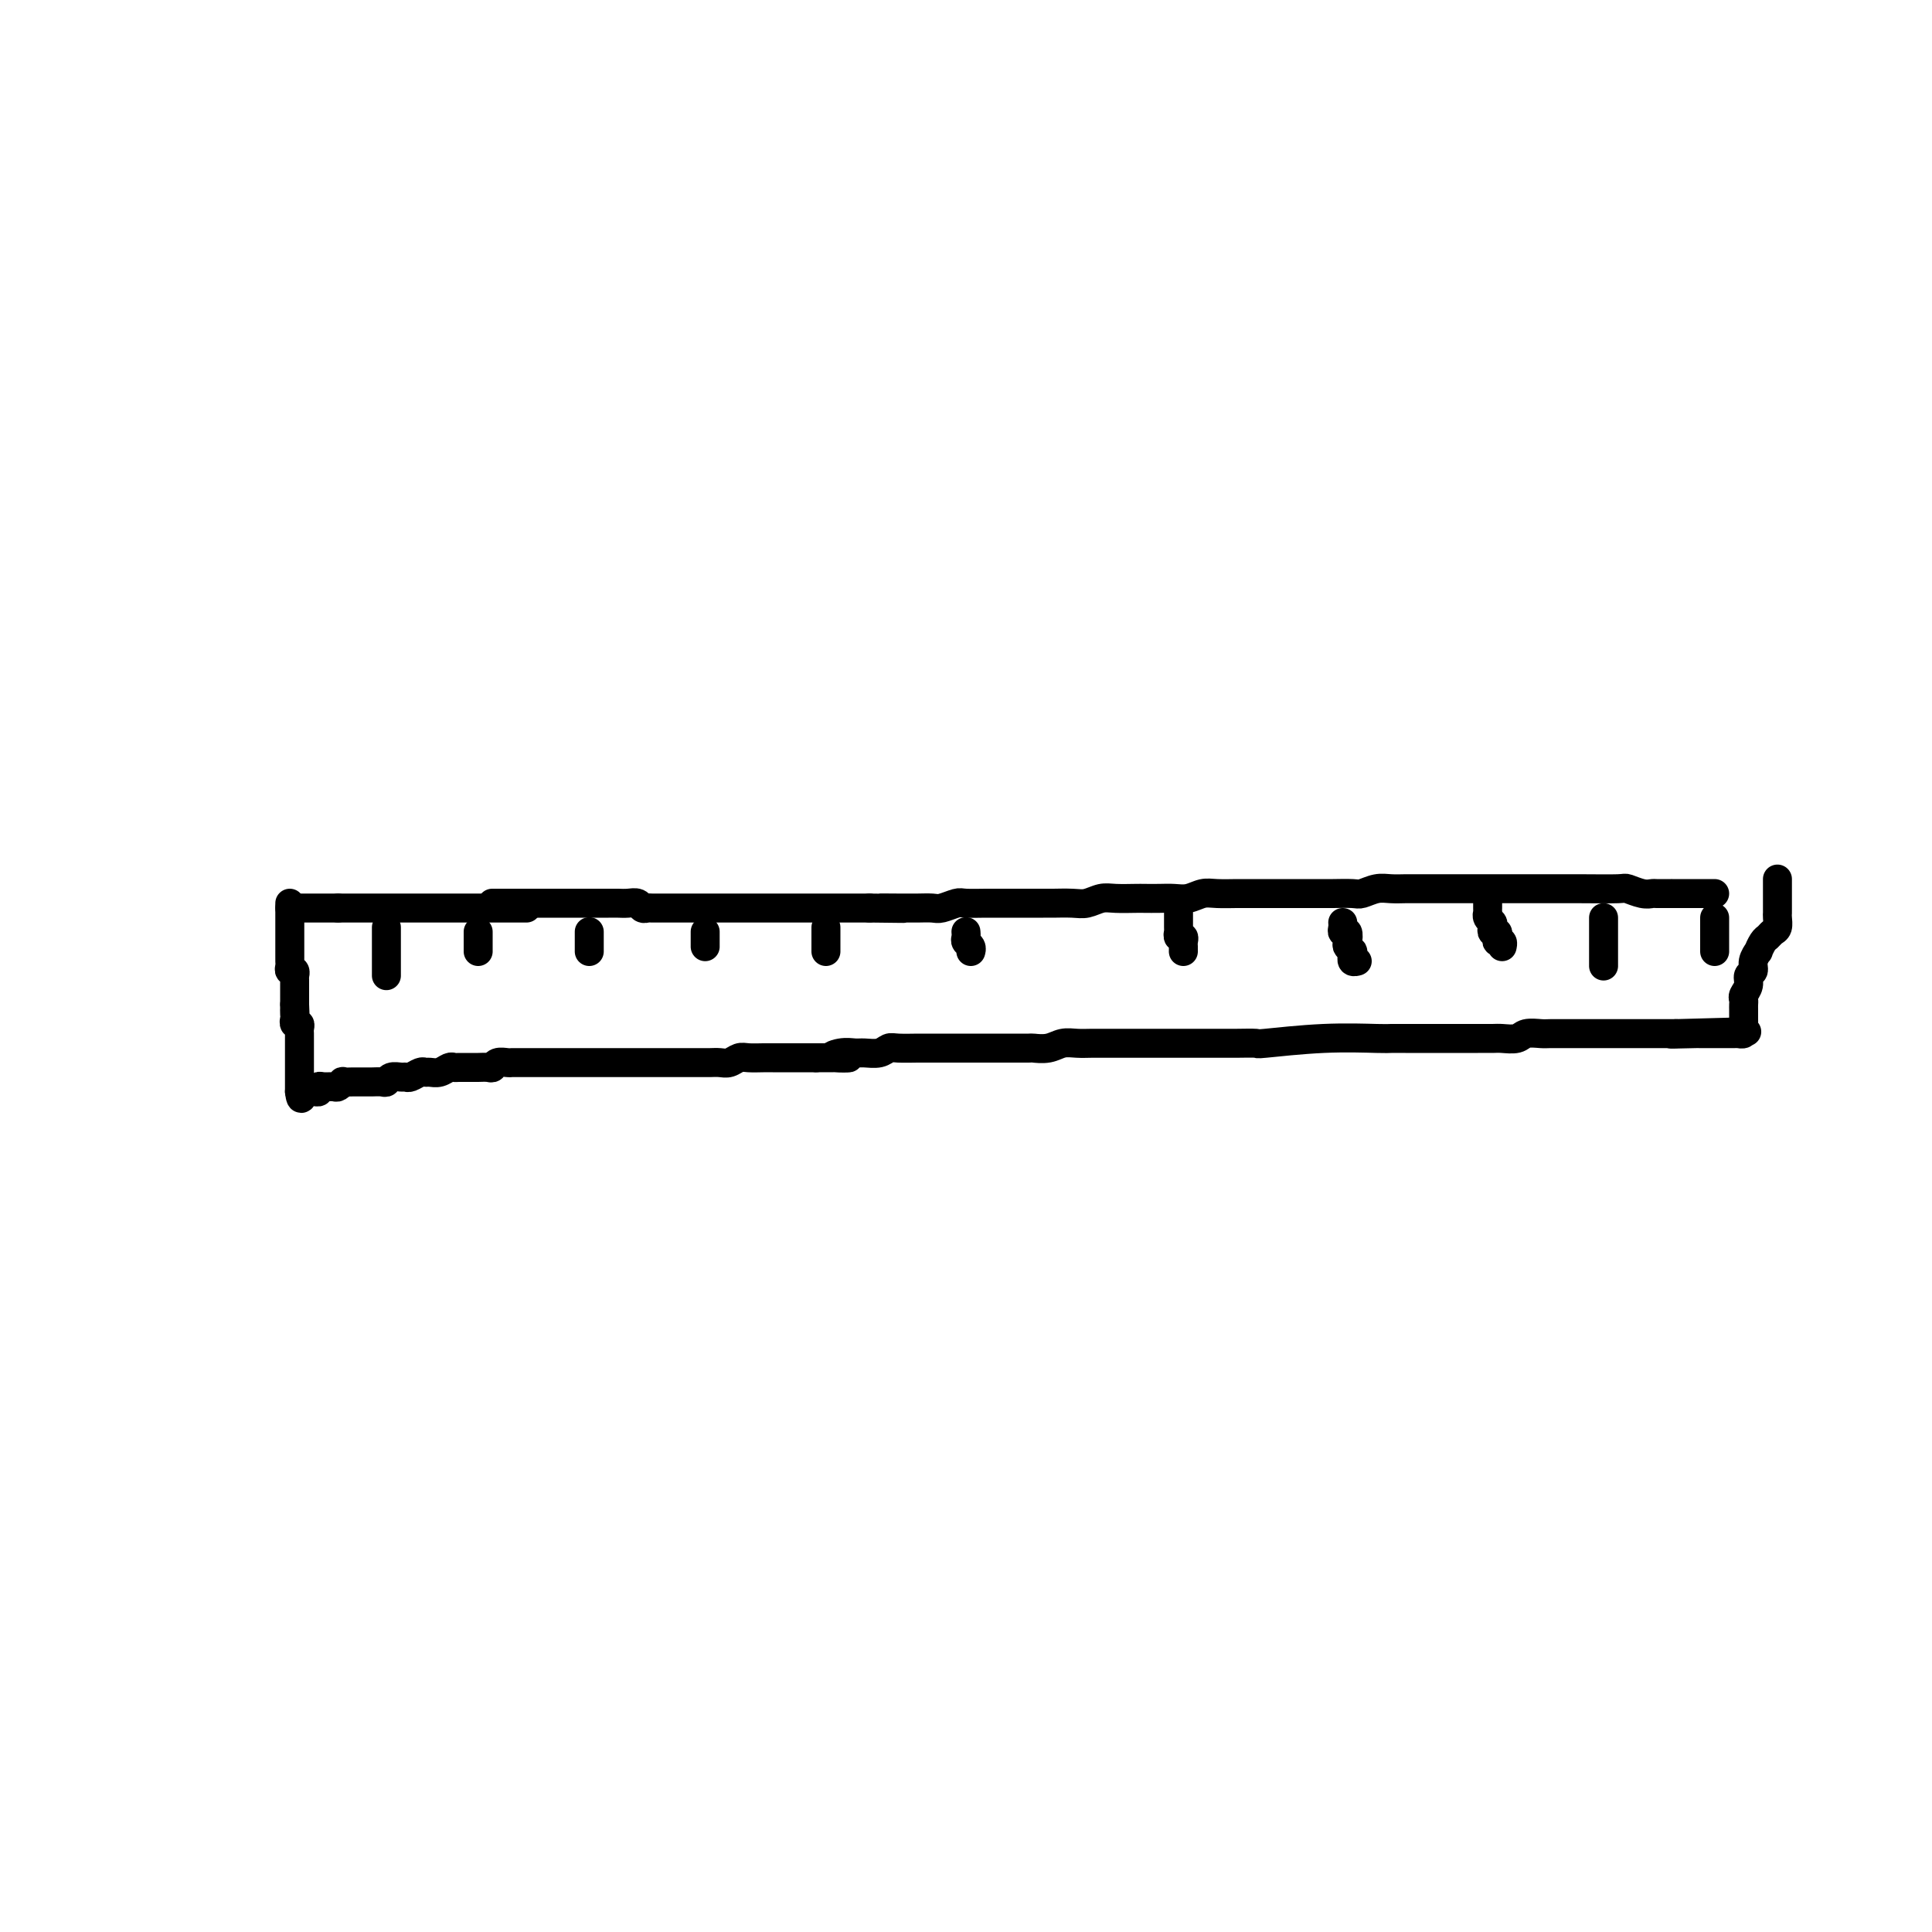 <svg viewBox='0 0 400 400' version='1.1' xmlns='http://www.w3.org/2000/svg' xmlns:xlink='http://www.w3.org/1999/xlink'><g fill='none' stroke='#000000' stroke-width='6' stroke-linecap='round' stroke-linejoin='round'><path d='M102,187c-0.089,0.000 -0.179,0.000 0,0c0.179,-0.000 0.625,-0.000 1,0c0.375,0.000 0.678,0.000 1,0c0.322,-0.000 0.663,-0.000 1,0c0.337,0.000 0.672,0.000 1,0c0.328,-0.000 0.650,-0.000 1,0c0.350,0.000 0.728,0.000 1,0c0.272,-0.000 0.438,-0.000 1,0c0.562,0.000 1.519,0.000 2,0c0.481,-0.000 0.487,-0.000 1,0c0.513,0.000 1.532,0.000 2,0c0.468,-0.000 0.385,-0.000 1,0c0.615,0.000 1.928,0.000 3,0c1.072,-0.000 1.902,-0.000 2,0c0.098,0.000 -0.535,0.000 0,0c0.535,-0.000 2.236,-0.000 3,0c0.764,0.000 0.589,0.000 1,0c0.411,-0.000 1.409,-0.001 2,0c0.591,0.001 0.774,0.004 1,0c0.226,-0.004 0.495,-0.015 1,0c0.505,0.015 1.247,0.057 2,0c0.753,-0.057 1.516,-0.211 2,0c0.484,0.211 0.688,0.789 1,1c0.312,0.211 0.731,0.057 1,0c0.269,-0.057 0.387,-0.015 1,0c0.613,0.015 1.722,0.004 2,0c0.278,-0.004 -0.275,-0.001 0,0c0.275,0.001 1.380,0.000 2,0c0.620,-0.000 0.757,-0.000 1,0c0.243,0.000 0.593,0.000 1,0c0.407,-0.000 0.870,-0.000 1,0c0.130,0.000 -0.072,0.000 0,0c0.072,-0.000 0.417,-0.000 1,0c0.583,0.000 1.402,0.000 2,0c0.598,-0.000 0.973,-0.000 1,0c0.027,0.000 -0.293,0.000 0,0c0.293,-0.000 1.201,-0.000 2,0c0.799,0.000 1.489,0.000 2,0c0.511,-0.000 0.841,-0.000 1,0c0.159,0.000 0.146,0.000 1,0c0.854,-0.000 2.575,-0.000 3,0c0.425,0.000 -0.447,0.000 0,0c0.447,-0.000 2.212,-0.000 3,0c0.788,0.000 0.600,0.000 2,0c1.400,-0.000 4.386,-0.000 6,0c1.614,0.000 1.854,0.000 2,0c0.146,0.000 0.199,-0.000 1,0c0.801,0.000 2.350,0.000 3,0c0.650,0.000 0.401,-0.000 1,0c0.599,0.000 2.046,0.000 3,0c0.954,0.000 1.415,-0.000 2,0c0.585,0.000 1.292,0.000 2,0'/><path d='M180,188c12.591,0.155 5.068,0.041 3,0c-2.068,-0.041 1.317,-0.010 3,0c1.683,0.010 1.662,-0.001 2,0c0.338,0.001 1.033,0.014 2,0c0.967,-0.014 2.206,-0.056 3,0c0.794,0.056 1.142,0.211 2,0c0.858,-0.211 2.225,-0.789 3,-1c0.775,-0.211 0.958,-0.057 2,0c1.042,0.057 2.945,0.015 4,0c1.055,-0.015 1.264,-0.004 2,0c0.736,0.004 2.000,0.001 3,0c1.000,-0.001 1.737,0.001 3,0c1.263,-0.001 3.052,-0.004 4,0c0.948,0.004 1.057,0.015 2,0c0.943,-0.015 2.722,-0.057 4,0c1.278,0.057 2.057,0.211 3,0c0.943,-0.211 2.051,-0.789 3,-1c0.949,-0.211 1.738,-0.057 3,0c1.262,0.057 2.998,0.016 4,0c1.002,-0.016 1.269,-0.008 2,0c0.731,0.008 1.927,0.016 3,0c1.073,-0.016 2.025,-0.057 3,0c0.975,0.057 1.974,0.211 3,0c1.026,-0.211 2.079,-0.789 3,-1c0.921,-0.211 1.711,-0.057 3,0c1.289,0.057 3.076,0.015 4,0c0.924,-0.015 0.984,-0.004 2,0c1.016,0.004 2.986,0.001 4,0c1.014,-0.001 1.070,-0.000 2,0c0.930,0.000 2.732,-0.000 4,0c1.268,0.000 2.001,0.001 3,0c0.999,-0.001 2.263,-0.004 3,0c0.737,0.004 0.949,0.015 2,0c1.051,-0.015 2.943,-0.057 4,0c1.057,0.057 1.279,0.211 2,0c0.721,-0.211 1.941,-0.789 3,-1c1.059,-0.211 1.958,-0.057 3,0c1.042,0.057 2.226,0.015 3,0c0.774,-0.015 1.138,-0.004 2,0c0.862,0.004 2.222,0.001 3,0c0.778,-0.001 0.974,-0.000 2,0c1.026,0.000 2.882,0.000 4,0c1.118,-0.000 1.497,-0.000 2,0c0.503,0.000 1.130,0.000 2,0c0.870,-0.000 1.982,-0.000 3,0c1.018,0.000 1.940,0.000 3,0c1.060,-0.000 2.257,-0.001 3,0c0.743,0.001 1.031,0.004 3,0c1.969,-0.004 5.617,-0.015 9,0c3.383,0.015 6.501,0.057 8,0c1.499,-0.057 1.380,-0.211 2,0c0.620,0.211 1.979,0.789 3,1c1.021,0.211 1.705,0.057 2,0c0.295,-0.057 0.201,-0.015 1,0c0.799,0.015 2.490,0.004 3,0c0.510,-0.004 -0.162,-0.001 0,0c0.162,0.001 1.157,0.000 2,0c0.843,-0.000 1.535,-0.000 2,0c0.465,0.000 0.703,0.000 1,0c0.297,-0.000 0.654,-0.000 1,0c0.346,0.000 0.680,0.000 1,0c0.320,-0.000 0.625,-0.000 1,0c0.375,0.000 0.822,0.000 1,0c0.178,-0.000 0.089,-0.000 0,0'/><path d='M109,188c-0.341,0.000 -0.683,0.000 -1,0c-0.317,0.000 -0.610,0.000 -1,0c-0.390,0.000 -0.878,0.000 -1,0c-0.122,0.000 0.121,0.000 0,0c-0.121,0.000 -0.606,0.000 -1,0c-0.394,0.000 -0.697,0.000 -1,0c-0.303,0.000 -0.606,0.000 -1,0c-0.394,0.000 -0.879,0.000 -1,0c-0.121,0.000 0.123,0.000 0,0c-0.123,0.000 -0.611,-0.000 -1,0c-0.389,0.000 -0.678,0.000 -1,0c-0.322,0.000 -0.678,0.000 -1,0c-0.322,0.000 -0.611,0.000 -1,0c-0.389,0.000 -0.877,0.000 -1,0c-0.123,0.000 0.121,0.000 0,0c-0.121,0.000 -0.606,-0.000 -1,0c-0.394,0.000 -0.697,0.000 -1,0c-0.303,0.000 -0.606,-0.000 -1,0c-0.394,0.000 -0.879,0.000 -1,0c-0.121,0.000 0.123,-0.000 0,0c-0.123,0.000 -0.611,0.000 -1,0c-0.389,0.000 -0.678,-0.000 -1,0c-0.322,0.000 -0.678,0.000 -1,0c-0.322,0.000 -0.611,-0.000 -1,0c-0.389,0.000 -0.877,0.000 -1,0c-0.123,0.000 0.121,-0.000 0,0c-0.121,0.000 -0.606,0.000 -1,0c-0.394,0.000 -0.697,-0.000 -1,0c-0.303,0.000 -0.606,0.000 -1,0c-0.394,0.000 -0.879,-0.000 -1,0c-0.121,0.000 0.121,0.000 0,0c-0.121,0.000 -0.606,-0.000 -1,0c-0.394,0.000 -0.697,0.000 -1,0c-0.303,0.000 -0.606,-0.000 -1,0c-0.394,0.000 -0.879,0.000 -1,0c-0.121,0.000 0.123,-0.000 0,0c-0.123,0.000 -0.611,0.000 -1,0c-0.389,0.000 -0.678,-0.000 -1,0c-0.322,0.000 -0.678,0.000 -1,0c-0.322,0.000 -0.611,-0.000 -1,0c-0.389,0.000 -0.877,0.000 -1,0c-0.123,0.000 0.121,-0.000 0,0c-0.121,0.000 -0.606,0.000 -1,0c-0.394,0.000 -0.697,-0.000 -1,0c-0.303,0.000 -0.607,0.000 -1,0c-0.393,0.000 -0.875,-0.000 -1,0c-0.125,0.000 0.107,0.000 0,0c-0.107,-0.000 -0.554,0.000 -1,0'/><path d='M70,188c-6.211,0.000 -2.238,0.000 -1,0c1.238,0.000 -0.260,0.000 -1,0c-0.740,0.000 -0.723,0.000 -1,0c-0.277,0.000 -0.847,0.000 -1,0c-0.153,0.000 0.113,0.000 0,0c-0.113,0.000 -0.604,0.000 -1,0c-0.396,0.000 -0.697,0.000 -1,0c-0.303,0.000 -0.607,0.000 -1,0c-0.393,0.000 -0.876,-0.000 -1,0c-0.124,0.000 0.111,0.000 0,0c-0.111,0.000 -0.568,0.000 -1,0c-0.432,0.000 -0.838,0.000 -1,0c-0.162,0.000 -0.081,0.000 0,0'/><path d='M60,187c-0.000,0.303 -0.000,0.606 0,1c0.000,0.394 0.000,0.879 0,1c-0.000,0.121 -0.000,-0.121 0,0c0.000,0.121 0.000,0.606 0,1c-0.000,0.394 -0.000,0.697 0,1c0.000,0.303 0.000,0.606 0,1c-0.000,0.394 -0.000,0.879 0,1c0.000,0.121 0.000,-0.121 0,0c-0.000,0.121 -0.000,0.606 0,1c0.000,0.394 0.000,0.697 0,1c-0.000,0.303 -0.000,0.606 0,1c0.000,0.394 0.000,0.879 0,1c-0.000,0.121 -0.001,-0.121 0,0c0.001,0.121 0.004,0.606 0,1c-0.004,0.394 -0.015,0.698 0,1c0.015,0.302 0.057,0.602 0,1c-0.057,0.398 -0.211,0.894 0,1c0.211,0.106 0.789,-0.179 1,0c0.211,0.179 0.057,0.821 0,1c-0.057,0.179 -0.015,-0.106 0,0c0.015,0.106 0.004,0.602 0,1c-0.004,0.398 -0.001,0.698 0,1c0.001,0.302 0.000,0.606 0,1c-0.000,0.394 -0.000,0.879 0,1c0.000,0.121 0.000,-0.121 0,0c-0.000,0.121 -0.000,0.606 0,1c0.000,0.394 0.000,0.697 0,1'/><path d='M61,208c0.154,3.432 0.040,1.512 0,1c-0.040,-0.512 -0.007,0.384 0,1c0.007,0.616 -0.012,0.953 0,1c0.012,0.047 0.056,-0.195 0,0c-0.056,0.195 -0.211,0.827 0,1c0.211,0.173 0.789,-0.112 1,0c0.211,0.112 0.057,0.621 0,1c-0.057,0.379 -0.015,0.626 0,1c0.015,0.374 0.004,0.873 0,1c-0.004,0.127 -0.001,-0.120 0,0c0.001,0.120 0.000,0.606 0,1c-0.000,0.394 -0.000,0.697 0,1c0.000,0.303 0.000,0.606 0,1c-0.000,0.394 -0.000,0.879 0,1c0.000,0.121 0.000,-0.123 0,0c-0.000,0.123 -0.000,0.611 0,1c0.000,0.389 0.000,0.678 0,1c-0.000,0.322 -0.000,0.678 0,1c0.000,0.322 0.000,0.612 0,1c-0.000,0.388 -0.000,0.875 0,1c0.000,0.125 0.000,-0.111 0,0c-0.000,0.111 -0.000,0.568 0,1c0.000,0.432 0.000,0.838 0,1c-0.000,0.162 -0.000,0.081 0,0'/><path d='M62,226c0.332,2.783 0.663,0.742 1,0c0.337,-0.742 0.681,-0.185 1,0c0.319,0.185 0.614,-0.003 1,0c0.386,0.003 0.862,0.198 1,0c0.138,-0.198 -0.064,-0.789 0,-1c0.064,-0.211 0.394,-0.042 1,0c0.606,0.042 1.490,-0.041 2,0c0.510,0.041 0.647,0.207 1,0c0.353,-0.207 0.920,-0.788 1,-1c0.080,-0.212 -0.329,-0.057 0,0c0.329,0.057 1.397,0.015 2,0c0.603,-0.015 0.743,-0.004 1,0c0.257,0.004 0.632,0.002 1,0c0.368,-0.002 0.727,-0.004 1,0c0.273,0.004 0.458,0.015 1,0c0.542,-0.015 1.441,-0.057 2,0c0.559,0.057 0.779,0.212 1,0c0.221,-0.212 0.444,-0.793 1,-1c0.556,-0.207 1.444,-0.041 2,0c0.556,0.041 0.778,-0.042 1,0c0.222,0.042 0.443,0.208 1,0c0.557,-0.208 1.448,-0.792 2,-1c0.552,-0.208 0.764,-0.042 1,0c0.236,0.042 0.496,-0.041 1,0c0.504,0.041 1.252,0.207 2,0c0.748,-0.207 1.496,-0.788 2,-1c0.504,-0.212 0.764,-0.057 1,0c0.236,0.057 0.448,0.015 1,0c0.552,-0.015 1.443,-0.003 2,0c0.557,0.003 0.778,-0.003 1,0c0.222,0.003 0.444,0.015 1,0c0.556,-0.015 1.444,-0.057 2,0c0.556,0.057 0.778,0.211 1,0c0.222,-0.211 0.444,-0.789 1,-1c0.556,-0.211 1.444,-0.057 2,0c0.556,0.057 0.778,0.015 1,0c0.222,-0.015 0.443,-0.004 1,0c0.557,0.004 1.448,0.001 2,0c0.552,-0.001 0.764,-0.000 1,0c0.236,0.000 0.496,0.000 1,0c0.504,-0.000 1.252,-0.000 2,0c0.748,0.000 1.495,0.000 2,0c0.505,-0.000 0.768,-0.000 1,0c0.232,0.000 0.433,0.000 1,0c0.567,-0.000 1.499,-0.000 2,0c0.501,0.000 0.572,0.000 1,0c0.428,-0.000 1.213,-0.000 2,0c0.787,0.000 1.574,0.000 2,0c0.426,-0.000 0.489,0.000 1,0c0.511,-0.000 1.470,-0.000 2,0c0.530,0.000 0.632,0.000 1,0c0.368,-0.000 1.001,-0.000 2,0c0.999,0.000 2.365,0.000 3,0c0.635,-0.000 0.540,-0.000 1,0c0.460,0.000 1.474,0.000 2,0c0.526,-0.000 0.564,-0.000 1,0c0.436,0.000 1.272,0.000 2,0c0.728,-0.000 1.350,-0.000 2,0c0.650,0.000 1.329,0.001 2,0c0.671,-0.001 1.335,-0.004 2,0c0.665,0.004 1.332,0.015 2,0c0.668,-0.015 1.338,-0.057 2,0c0.662,0.057 1.317,0.211 2,0c0.683,-0.211 1.394,-0.789 2,-1c0.606,-0.211 1.106,-0.057 2,0c0.894,0.057 2.183,0.015 3,0c0.817,-0.015 1.161,-0.004 2,0c0.839,0.004 2.173,0.001 3,0c0.827,-0.001 1.146,-0.000 2,0c0.854,0.000 2.244,0.000 3,0c0.756,-0.000 0.878,-0.000 1,0'/><path d='M169,219c10.789,-0.094 5.762,0.172 4,0c-1.762,-0.172 -0.259,-0.782 1,-1c1.259,-0.218 2.275,-0.044 3,0c0.725,0.044 1.161,-0.041 2,0c0.839,0.041 2.082,0.207 3,0c0.918,-0.207 1.510,-0.788 2,-1c0.490,-0.212 0.879,-0.057 2,0c1.121,0.057 2.976,0.015 4,0c1.024,-0.015 1.219,-0.004 2,0c0.781,0.004 2.147,0.001 3,0c0.853,-0.001 1.191,-0.000 2,0c0.809,0.000 2.087,0.000 3,0c0.913,-0.000 1.461,0.000 2,0c0.539,-0.000 1.070,-0.000 2,0c0.930,0.000 2.258,0.001 3,0c0.742,-0.001 0.898,-0.004 2,0c1.102,0.004 3.152,0.015 4,0c0.848,-0.015 0.495,-0.057 1,0c0.505,0.057 1.867,0.211 3,0c1.133,-0.211 2.036,-0.789 3,-1c0.964,-0.211 1.988,-0.057 3,0c1.012,0.057 2.011,0.015 3,0c0.989,-0.015 1.969,-0.004 3,0c1.031,0.004 2.114,0.001 3,0c0.886,-0.001 1.576,-0.000 3,0c1.424,0.000 3.582,0.000 5,0c1.418,-0.000 2.096,0.000 3,0c0.904,-0.000 2.033,-0.000 3,0c0.967,0.000 1.770,0.001 3,0c1.230,-0.001 2.886,-0.004 4,0c1.114,0.004 1.685,0.015 3,0c1.315,-0.015 3.373,-0.057 4,0c0.627,0.057 -0.178,0.211 2,0c2.178,-0.211 7.340,-0.789 12,-1c4.660,-0.211 8.818,-0.057 11,0c2.182,0.057 2.388,0.015 3,0c0.612,-0.015 1.630,-0.004 3,0c1.370,0.004 3.094,0.001 4,0c0.906,-0.001 0.995,-0.000 2,0c1.005,0.000 2.925,-0.000 4,0c1.075,0.000 1.303,0.001 2,0c0.697,-0.001 1.862,-0.004 3,0c1.138,0.004 2.248,0.015 3,0c0.752,-0.015 1.145,-0.057 2,0c0.855,0.057 2.173,0.211 3,0c0.827,-0.211 1.162,-0.789 2,-1c0.838,-0.211 2.179,-0.057 3,0c0.821,0.057 1.121,0.015 2,0c0.879,-0.015 2.336,-0.004 3,0c0.664,0.004 0.535,0.001 1,0c0.465,-0.001 1.524,-0.000 2,0c0.476,0.000 0.370,0.000 1,0c0.630,-0.000 1.997,-0.000 3,0c1.003,0.000 1.641,0.000 2,0c0.359,-0.000 0.439,-0.000 1,0c0.561,0.000 1.603,0.000 2,0c0.397,-0.000 0.148,-0.000 1,0c0.852,0.000 2.806,0.000 4,0c1.194,-0.000 1.629,-0.000 2,0c0.371,0.000 0.677,0.000 1,0c0.323,-0.000 0.664,-0.000 1,0c0.336,0.000 0.667,0.000 1,0c0.333,-0.000 0.666,-0.000 1,0'/><path d='M347,214c27.883,-0.774 8.589,-0.207 2,0c-6.589,0.207 -0.475,0.056 2,0c2.475,-0.056 1.311,-0.015 1,0c-0.311,0.015 0.231,0.004 1,0c0.769,-0.004 1.764,-0.001 2,0c0.236,0.001 -0.286,0.000 0,0c0.286,-0.000 1.382,-0.000 2,0c0.618,0.000 0.758,0.001 1,0c0.242,-0.001 0.587,-0.003 1,0c0.413,0.003 0.895,0.012 1,0c0.105,-0.012 -0.168,-0.046 0,0c0.168,0.046 0.777,0.171 1,0c0.223,-0.171 0.060,-0.637 0,-1c-0.060,-0.363 -0.016,-0.622 0,-1c0.016,-0.378 0.004,-0.875 0,-1c-0.004,-0.125 -0.001,0.121 0,0c0.001,-0.121 -0.001,-0.609 0,-1c0.001,-0.391 0.004,-0.685 0,-1c-0.004,-0.315 -0.016,-0.652 0,-1c0.016,-0.348 0.061,-0.709 0,-1c-0.061,-0.291 -0.228,-0.514 0,-1c0.228,-0.486 0.850,-1.234 1,-2c0.150,-0.766 -0.171,-1.548 0,-2c0.171,-0.452 0.833,-0.573 1,-1c0.167,-0.427 -0.163,-1.161 0,-2c0.163,-0.839 0.817,-1.783 1,-2c0.183,-0.217 -0.105,0.294 0,0c0.105,-0.294 0.602,-1.392 1,-2c0.398,-0.608 0.695,-0.726 1,-1c0.305,-0.274 0.618,-0.703 1,-1c0.382,-0.297 0.835,-0.461 1,-1c0.165,-0.539 0.044,-1.454 0,-2c-0.044,-0.546 -0.012,-0.723 0,-1c0.012,-0.277 0.003,-0.652 0,-1c-0.003,-0.348 -0.001,-0.667 0,-1c0.001,-0.333 0.000,-0.681 0,-1c-0.000,-0.319 -0.000,-0.611 0,-1c0.000,-0.389 0.000,-0.875 0,-1c-0.000,-0.125 -0.000,0.111 0,0c0.000,-0.111 0.000,-0.568 0,-1c-0.000,-0.432 -0.000,-0.838 0,-1c0.000,-0.162 0.000,-0.081 0,0'/><path d='M80,192c0.000,0.446 0.000,0.893 0,1c0.000,0.107 0.000,-0.125 0,0c0.000,0.125 0.000,0.607 0,1c0.000,0.393 0.000,0.697 0,1c0.000,0.303 0.000,0.606 0,1c0.000,0.394 0.000,0.880 0,1c0.000,0.120 0.000,-0.126 0,0c0.000,0.126 0.000,0.625 0,1c0.000,0.375 0.000,0.626 0,1c-0.000,0.374 -0.000,0.871 0,1c0.000,0.129 0.000,-0.109 0,0c0.000,0.109 0.000,0.565 0,1c0.000,0.435 0.000,0.848 0,1c0.000,0.152 -0.000,0.043 0,0c0.000,-0.043 0.000,-0.022 0,0'/><path d='M99,193c0.000,-0.089 0.000,-0.178 0,0c0.000,0.178 0.000,0.622 0,1c0.000,0.378 0.000,0.690 0,1c0.000,0.310 0.000,0.619 0,1c0.000,0.381 0.000,0.833 0,1c0.000,0.167 0.000,0.048 0,0c0.000,-0.048 0.000,-0.024 0,0'/><path d='M122,193c0.000,-0.089 0.000,-0.178 0,0c0.000,0.178 0.000,0.622 0,1c-0.000,0.378 -0.000,0.690 0,1c0.000,0.310 0.000,0.619 0,1c0.000,0.381 -0.000,0.833 0,1c0.000,0.167 0.000,0.048 0,0c0.000,-0.048 0.000,-0.024 0,0'/><path d='M146,193c0.000,-0.091 0.000,-0.182 0,0c0.000,0.182 0.000,0.636 0,1c0.000,0.364 0.000,0.636 0,1c-0.000,0.364 0.000,0.818 0,1c0.000,0.182 0.000,0.091 0,0'/><path d='M171,192c0.000,0.446 0.000,0.893 0,1c0.000,0.107 0.000,-0.125 0,0c-0.000,0.125 0.000,0.608 0,1c0.000,0.392 0.000,0.693 0,1c0.000,0.307 0.000,0.618 0,1c0.000,0.382 0.000,0.834 0,1c0.000,0.166 0.000,0.048 0,0c0.000,-0.048 0.000,-0.024 0,0'/><path d='M200,193c-0.008,-0.089 -0.016,-0.178 0,0c0.016,0.178 0.057,0.622 0,1c-0.057,0.378 -0.211,0.690 0,1c0.211,0.310 0.789,0.619 1,1c0.211,0.381 0.057,0.833 0,1c-0.057,0.167 -0.016,0.048 0,0c0.016,-0.048 0.008,-0.024 0,0'/><path d='M244,189c0.000,0.331 0.000,0.662 0,1c-0.000,0.338 -0.001,0.683 0,1c0.001,0.317 0.004,0.606 0,1c-0.004,0.394 -0.015,0.893 0,1c0.015,0.107 0.057,-0.179 0,0c-0.057,0.179 -0.211,0.822 0,1c0.211,0.178 0.789,-0.110 1,0c0.211,0.110 0.057,0.617 0,1c-0.057,0.383 -0.015,0.642 0,1c0.015,0.358 0.004,0.817 0,1c-0.004,0.183 -0.002,0.092 0,0'/><path d='M278,191c0.030,0.295 0.060,0.589 0,1c-0.060,0.411 -0.208,0.937 0,1c0.208,0.063 0.774,-0.338 1,0c0.226,0.338 0.113,1.415 0,2c-0.113,0.585 -0.226,0.678 0,1c0.226,0.322 0.792,0.875 1,1c0.208,0.125 0.060,-0.177 0,0c-0.060,0.177 -0.030,0.832 0,1c0.030,0.168 0.060,-0.151 0,0c-0.060,0.151 -0.208,0.771 0,1c0.208,0.229 0.774,0.065 1,0c0.226,-0.065 0.113,-0.033 0,0'/><path d='M332,190c0.000,0.341 0.000,0.683 0,1c0.000,0.317 0.000,0.610 0,1c0.000,0.390 -0.000,0.878 0,1c0.000,0.122 0.000,-0.121 0,0c0.000,0.121 0.000,0.606 0,1c0.000,0.394 -0.000,0.697 0,1c0.000,0.303 0.000,0.606 0,1c0.000,0.394 -0.000,0.880 0,1c0.000,0.120 0.000,-0.125 0,0c-0.000,0.125 0.000,0.621 0,1c0.000,0.379 0.000,0.640 0,1c0.000,0.360 0.000,0.817 0,1c-0.000,0.183 0.000,0.091 0,0'/><path d='M355,190c0.000,0.341 0.000,0.683 0,1c0.000,0.317 0.000,0.610 0,1c0.000,0.390 0.000,0.878 0,1c0.000,0.122 0.000,-0.121 0,0c0.000,0.121 0.000,0.607 0,1c0.000,0.393 0.000,0.694 0,1c0.000,0.306 0.000,0.618 0,1c0.000,0.382 0.000,0.834 0,1c0.000,0.166 0.000,0.048 0,0c0.000,-0.048 0.000,-0.024 0,0'/><path d='M308,187c0.002,0.303 0.004,0.606 0,1c-0.004,0.394 -0.015,0.879 0,1c0.015,0.121 0.056,-0.121 0,0c-0.056,0.121 -0.207,0.606 0,1c0.207,0.394 0.774,0.697 1,1c0.226,0.303 0.112,0.607 0,1c-0.112,0.393 -0.222,0.875 0,1c0.222,0.125 0.778,-0.106 1,0c0.222,0.106 0.112,0.551 0,1c-0.112,0.449 -0.226,0.904 0,1c0.226,0.096 0.792,-0.166 1,0c0.208,0.166 0.060,0.762 0,1c-0.060,0.238 -0.030,0.119 0,0'/></g>
</svg>